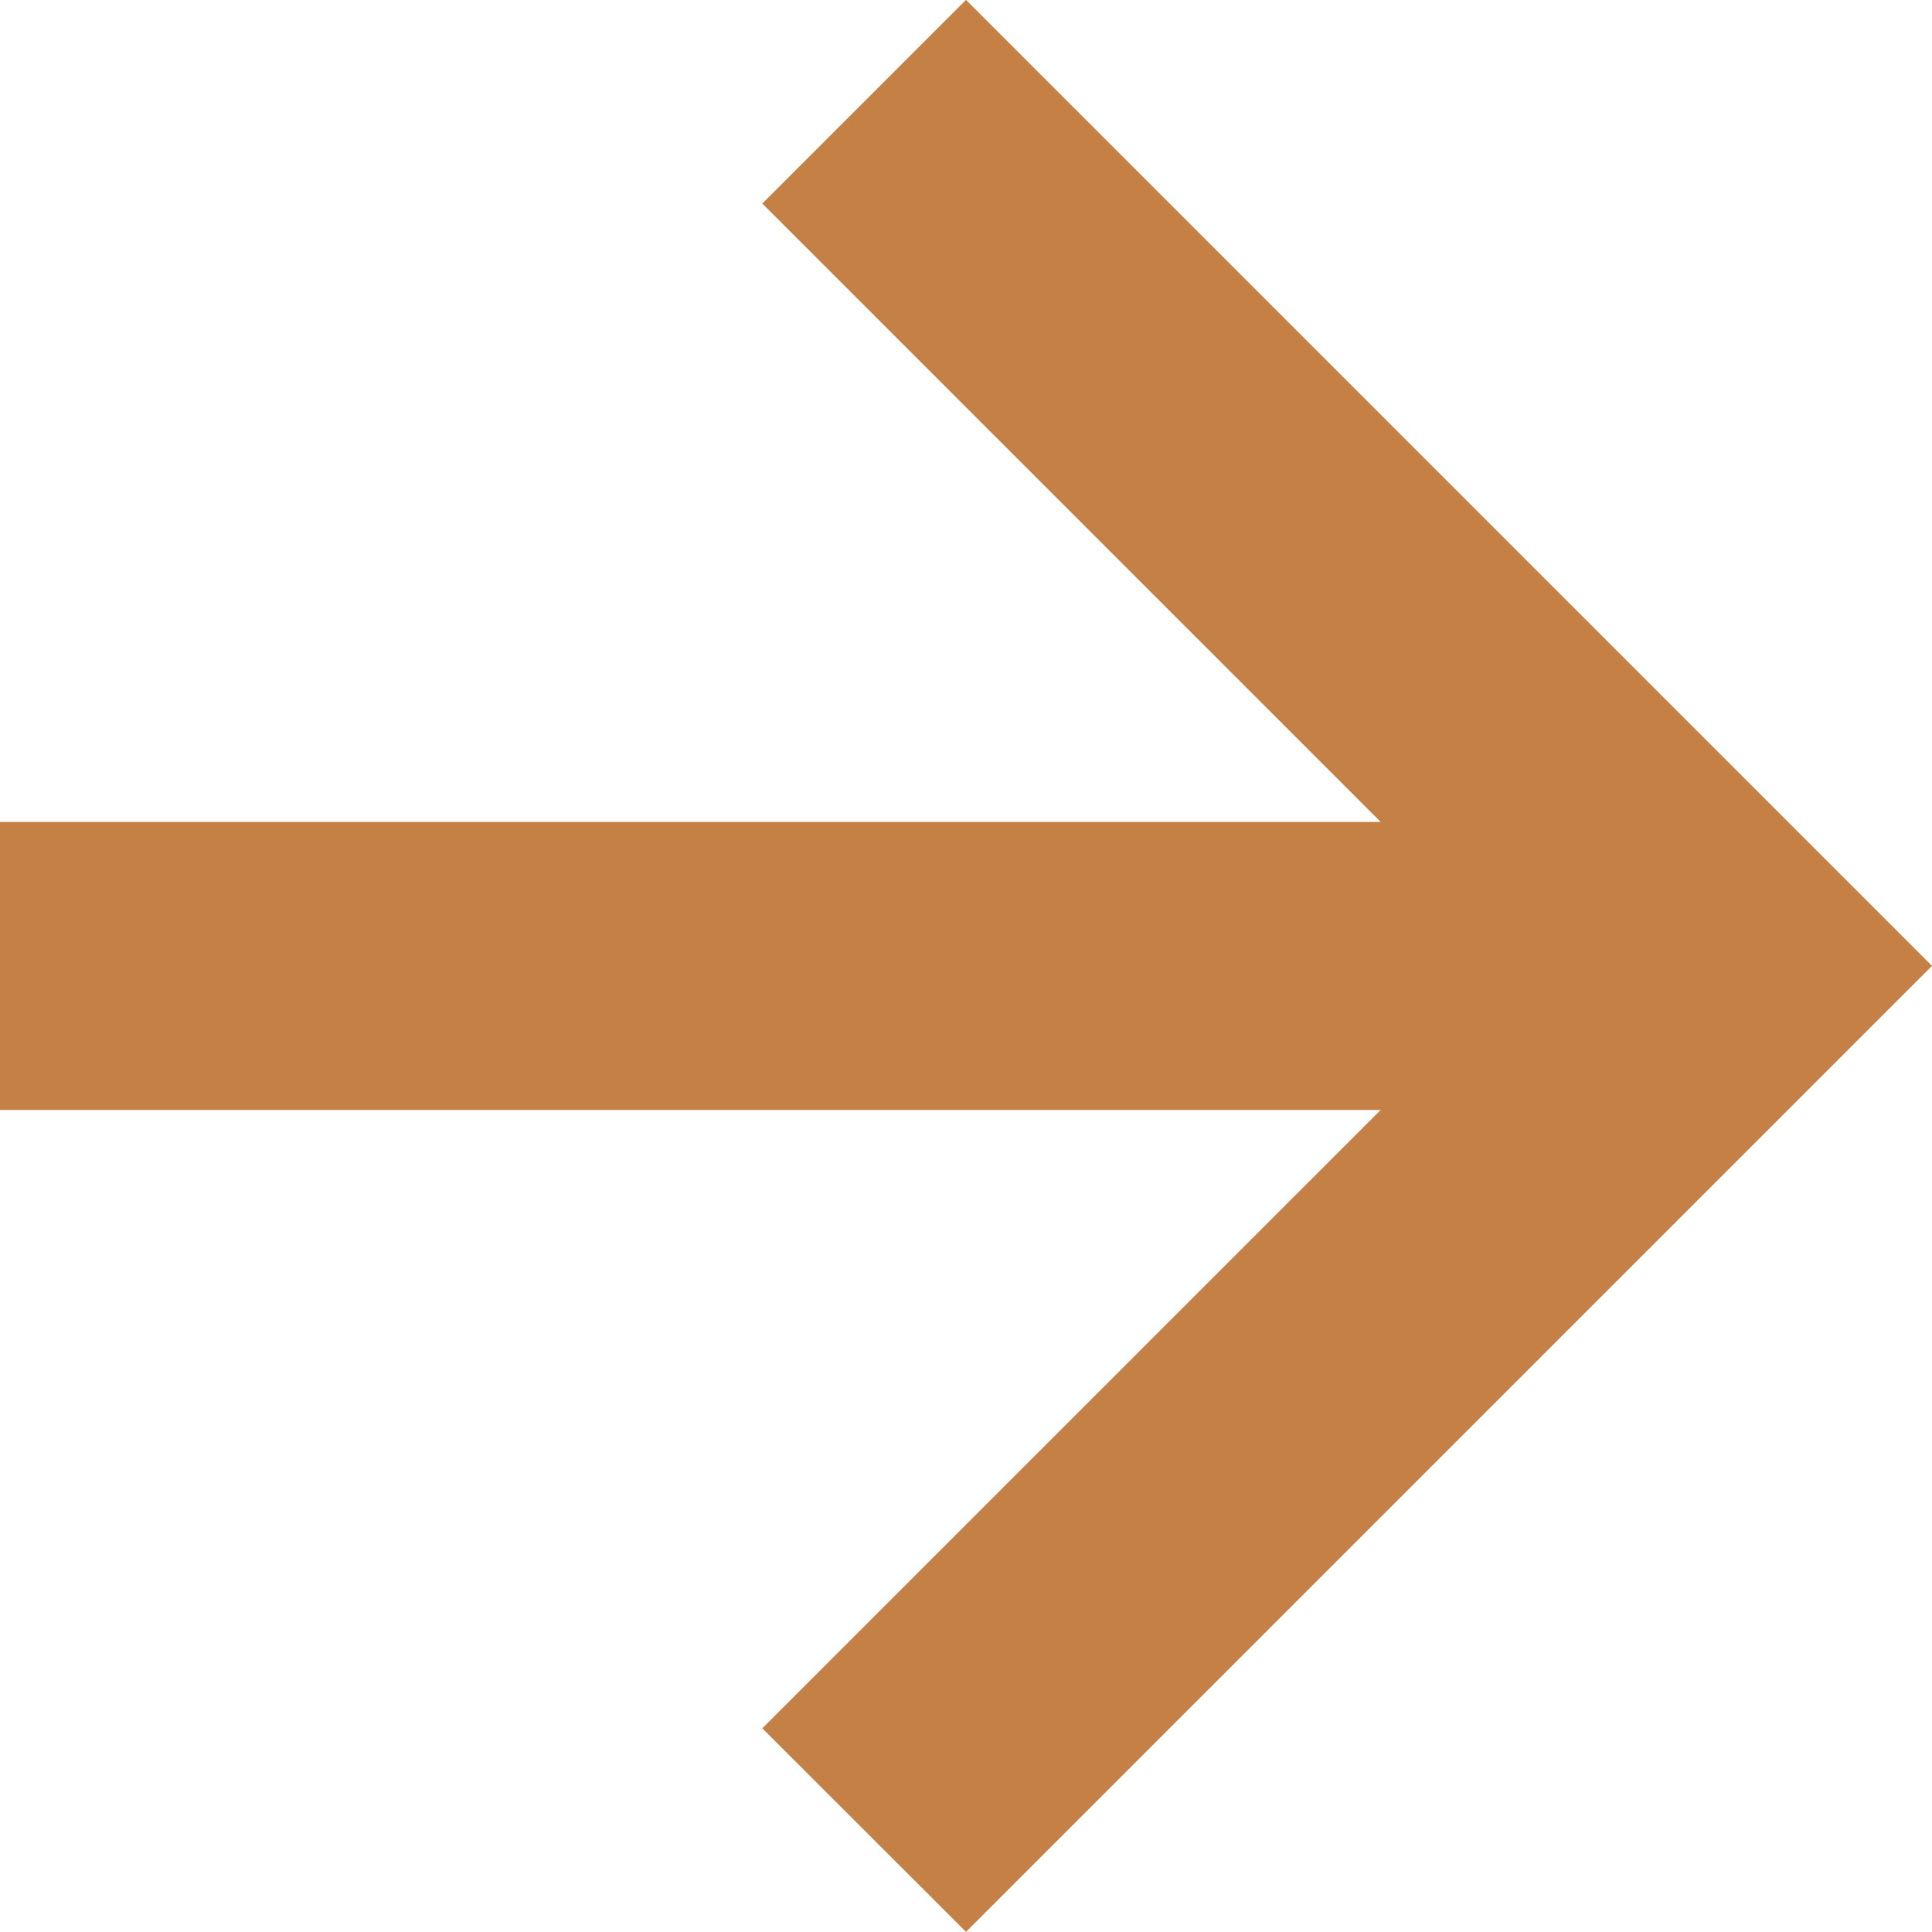 <svg fill="none" height="14" viewBox="0 0 14 14" width="14" xmlns="http://www.w3.org/2000/svg"><path d="m5.524 12.524 4.481-4.481h-10.005v-2.087h10.005l-4.481-4.481 1.476-1.476 7 7-7 7z" fill="#c48045"/></svg>